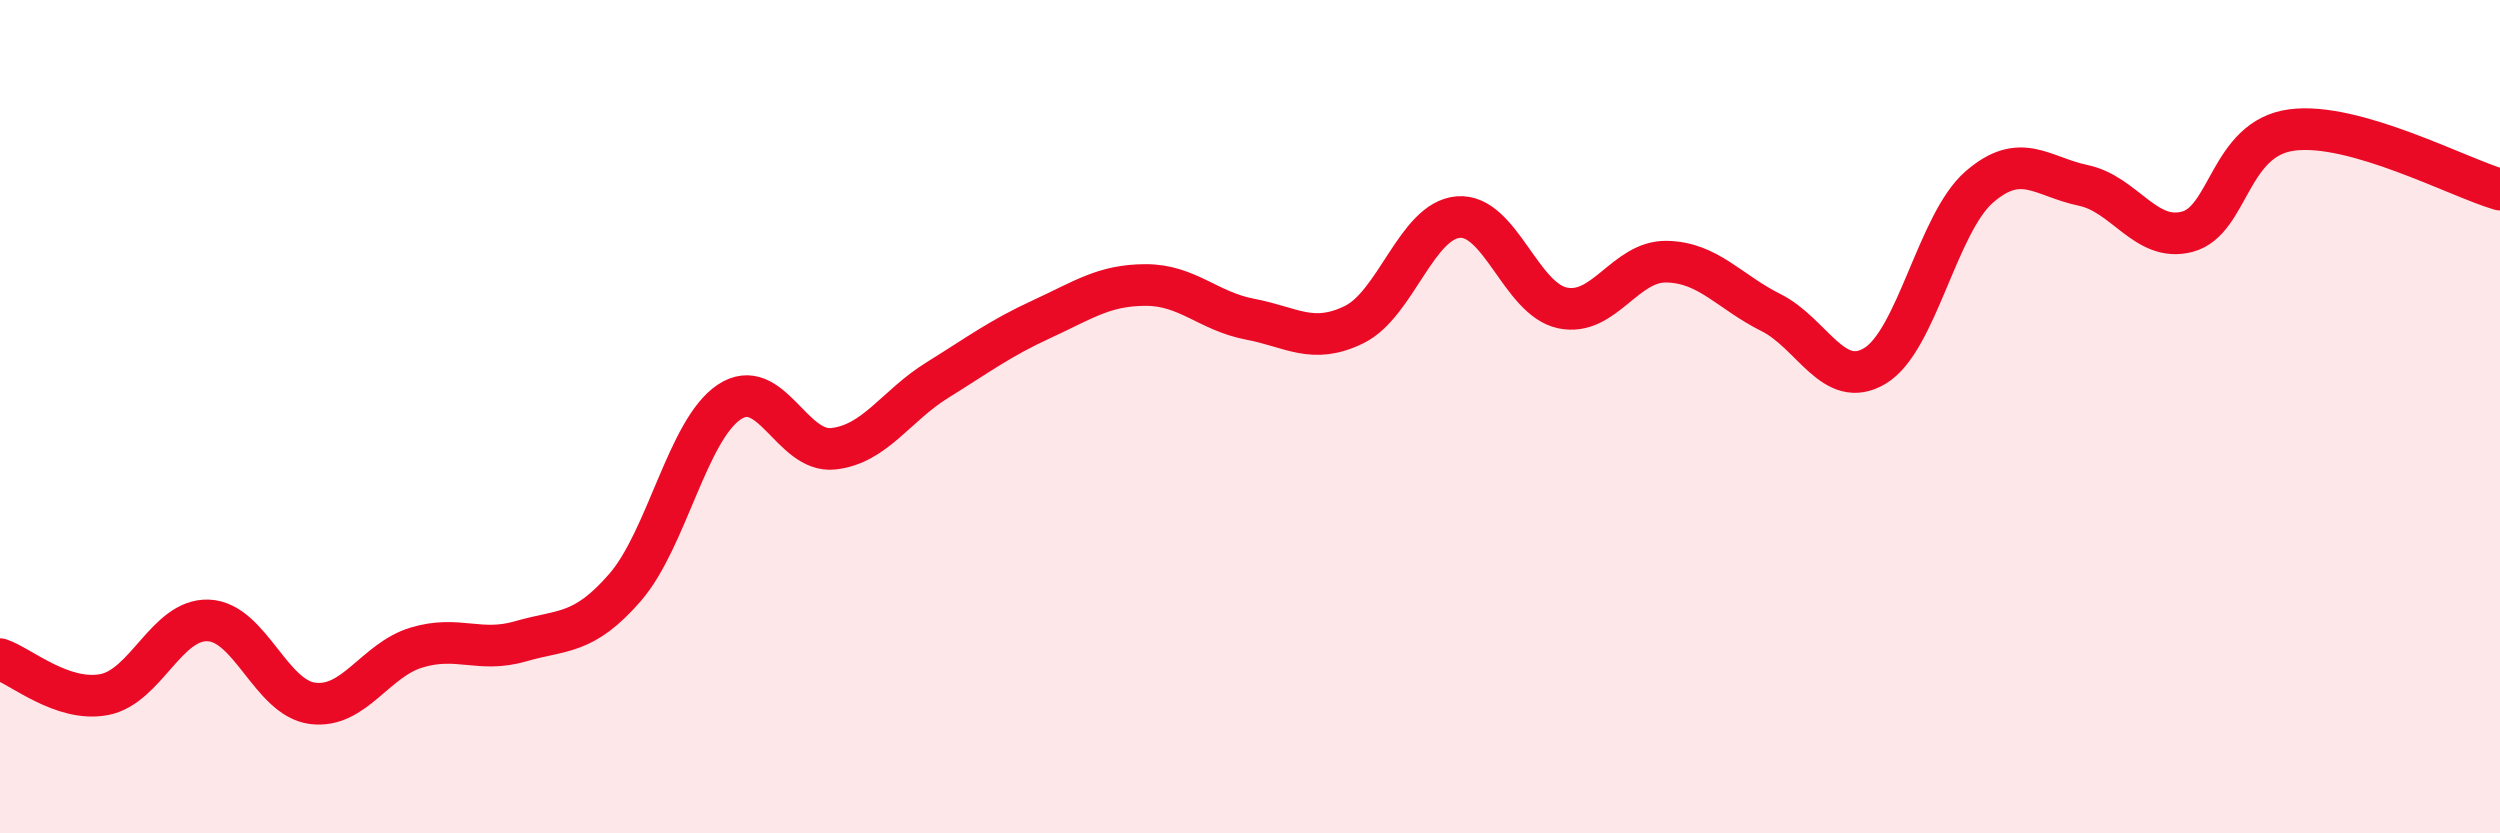 
    <svg width="60" height="20" viewBox="0 0 60 20" xmlns="http://www.w3.org/2000/svg">
      <path
        d="M 0,15.82 C 0.5,15.99 1.5,16.86 2.5,16.67 C 3.5,16.48 4,14.85 5,14.89 C 6,14.93 6.5,16.75 7.5,16.88 C 8.5,17.01 9,15.84 10,15.54 C 11,15.24 11.5,15.68 12.5,15.39 C 13.5,15.1 14,15.25 15,14.1 C 16,12.95 16.5,10.32 17.5,9.65 C 18.5,8.98 19,10.88 20,10.77 C 21,10.66 21.5,9.74 22.5,9.12 C 23.5,8.5 24,8.12 25,7.66 C 26,7.2 26.5,6.84 27.5,6.84 C 28.5,6.84 29,7.47 30,7.66 C 31,7.85 31.5,8.28 32.5,7.79 C 33.5,7.3 34,5.29 35,5.21 C 36,5.13 36.5,7.18 37.5,7.39 C 38.5,7.6 39,6.26 40,6.28 C 41,6.3 41.5,7 42.5,7.5 C 43.5,8 44,9.38 45,8.78 C 46,8.18 46.5,5.36 47.5,4.49 C 48.5,3.62 49,4.24 50,4.45 C 51,4.66 51.5,5.83 52.5,5.56 C 53.5,5.29 53.5,3.32 55,3.12 C 56.5,2.92 59,4.26 60,4.55L60 20L0 20Z"
        fill="#EB0A25"
        opacity="0.1"
        stroke-linecap="round"
        stroke-linejoin="round"
      />
      <path
        d="M 0,15.82 C 0.5,15.99 1.5,16.86 2.5,16.67 C 3.5,16.48 4,14.85 5,14.89 C 6,14.93 6.5,16.75 7.5,16.88 C 8.5,17.01 9,15.84 10,15.54 C 11,15.24 11.5,15.68 12.5,15.39 C 13.5,15.1 14,15.25 15,14.1 C 16,12.95 16.5,10.32 17.5,9.65 C 18.5,8.98 19,10.88 20,10.77 C 21,10.66 21.5,9.74 22.5,9.12 C 23.5,8.5 24,8.12 25,7.66 C 26,7.2 26.5,6.84 27.5,6.84 C 28.5,6.84 29,7.47 30,7.66 C 31,7.85 31.5,8.28 32.5,7.79 C 33.5,7.3 34,5.29 35,5.21 C 36,5.13 36.5,7.18 37.5,7.39 C 38.5,7.6 39,6.26 40,6.28 C 41,6.3 41.5,7 42.5,7.5 C 43.5,8 44,9.38 45,8.78 C 46,8.18 46.5,5.36 47.5,4.49 C 48.5,3.62 49,4.24 50,4.45 C 51,4.66 51.5,5.83 52.5,5.56 C 53.5,5.29 53.5,3.32 55,3.12 C 56.5,2.92 59,4.26 60,4.55"
        stroke="#EB0A25"
        stroke-width="1"
        fill="none"
        stroke-linecap="round"
        stroke-linejoin="round"
      />
    </svg>
  